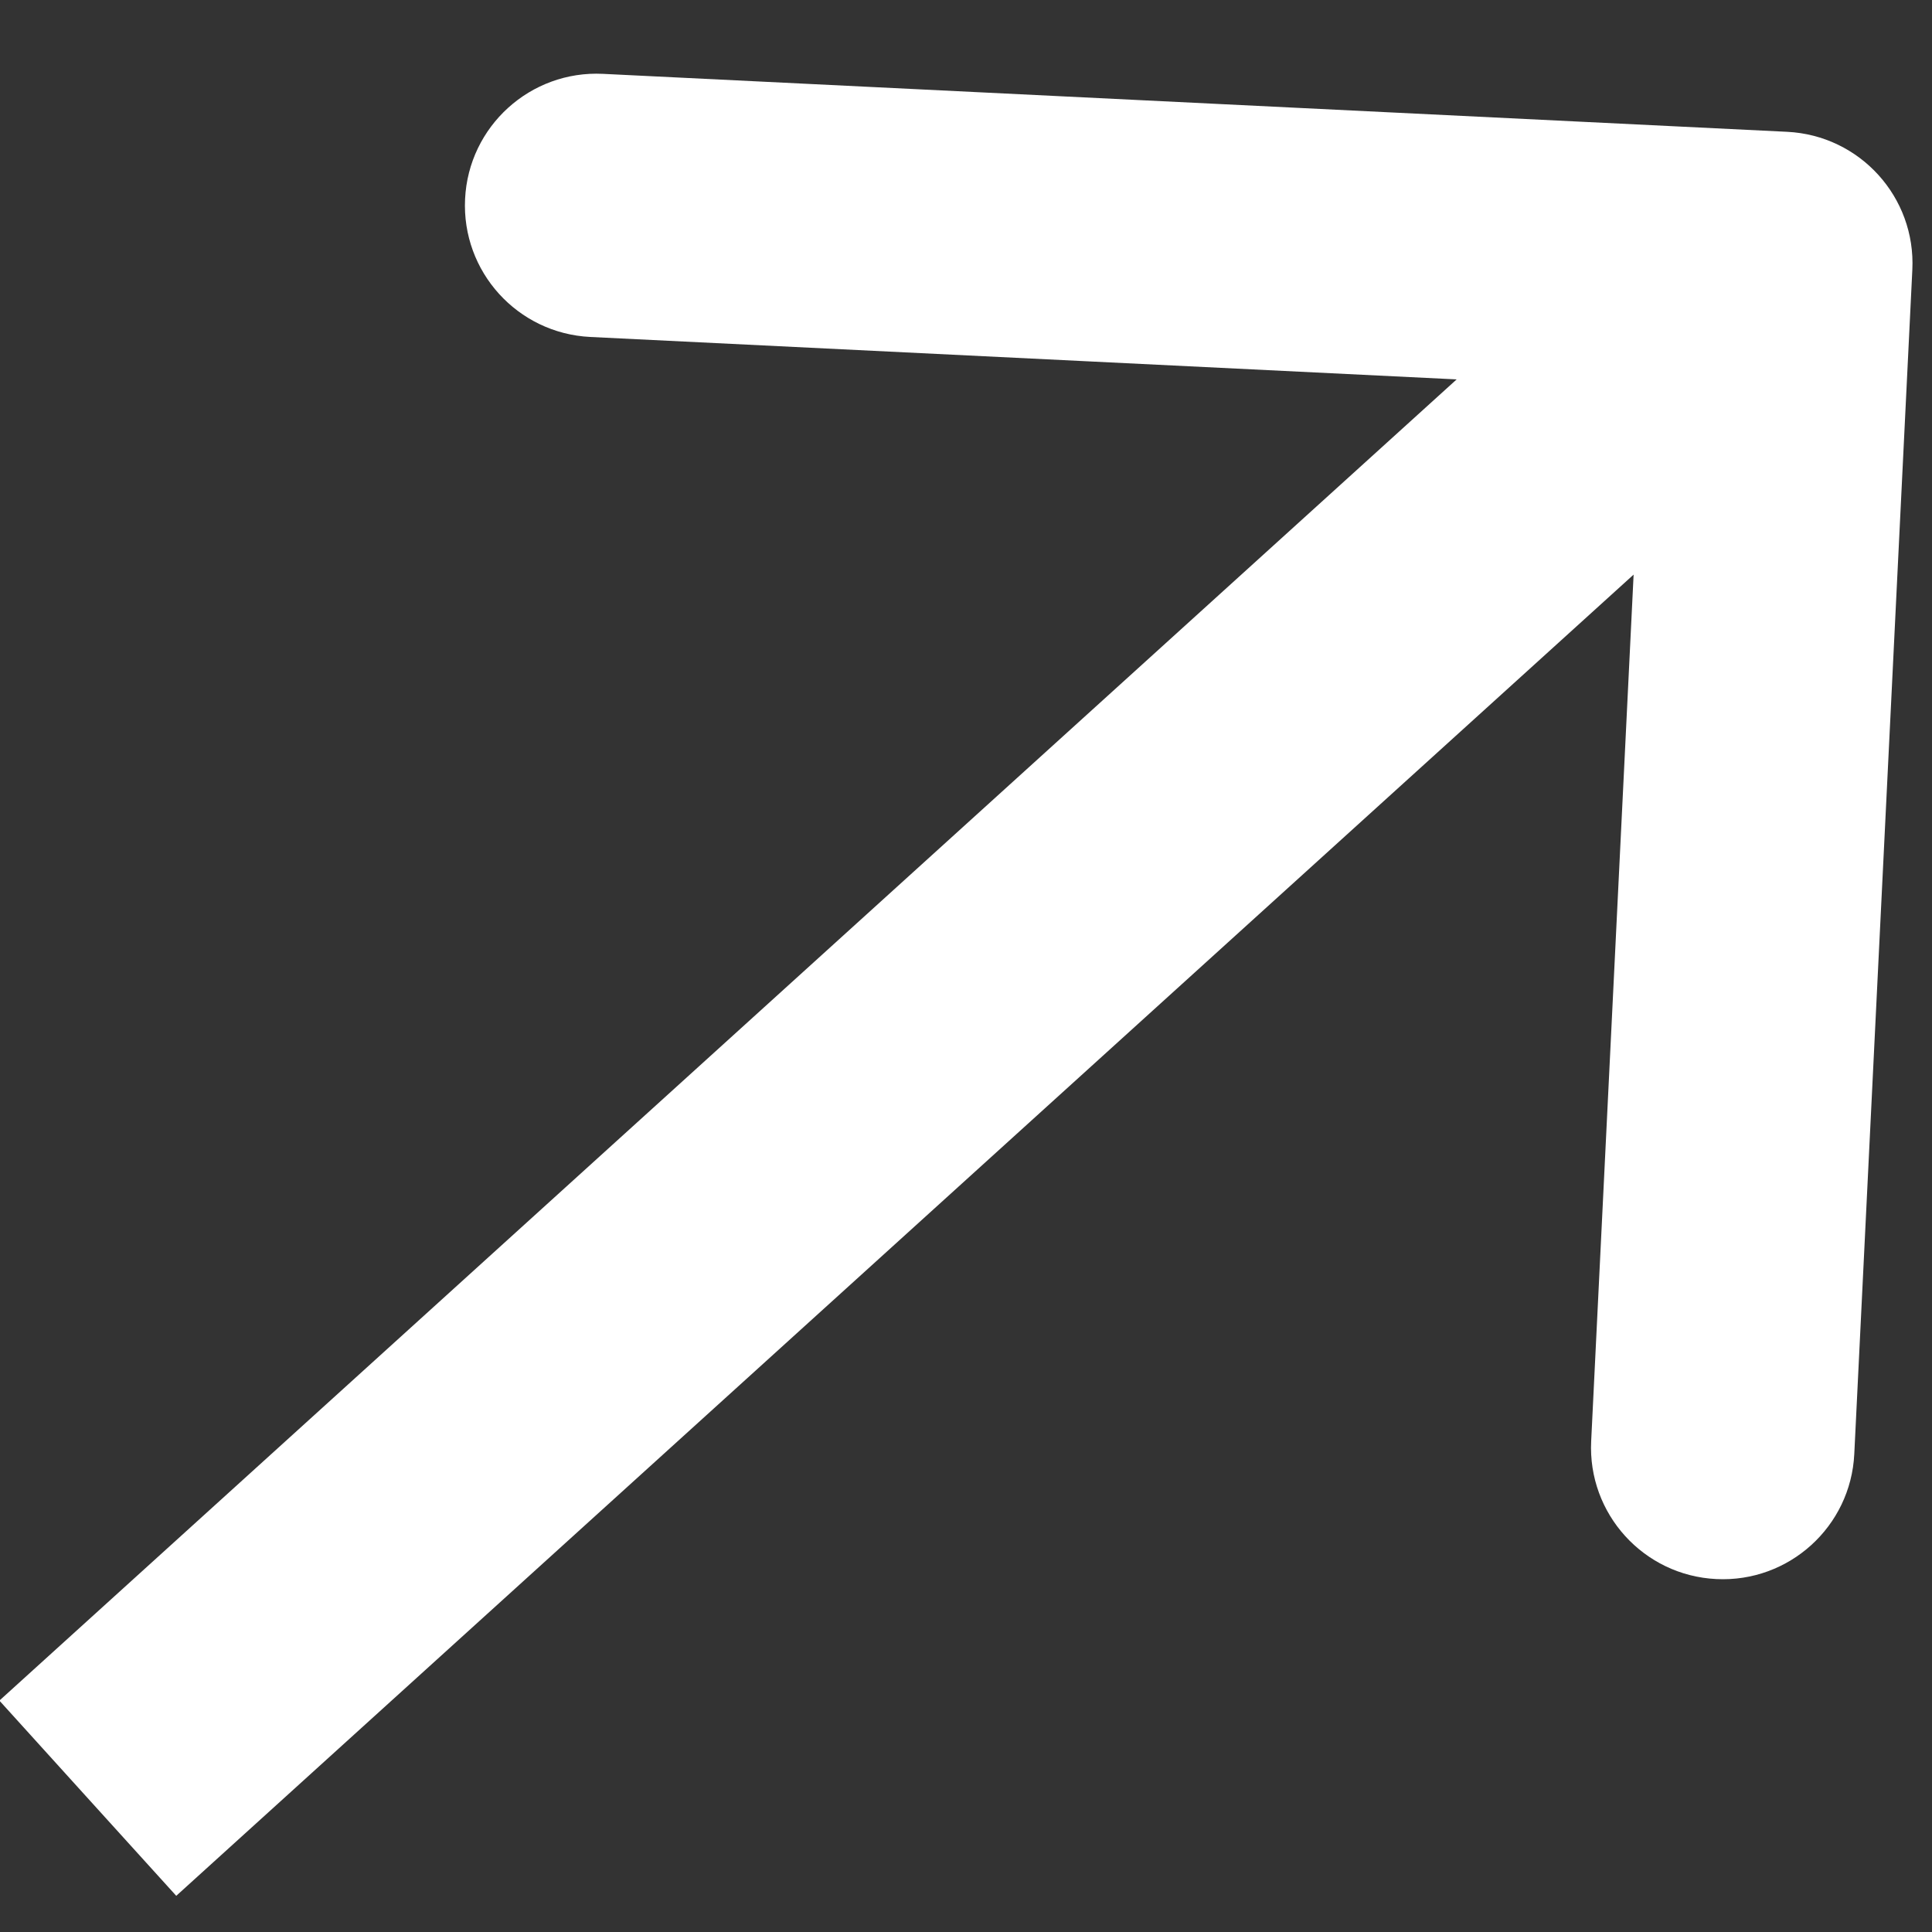 <svg width="22" height="22" viewBox="0 0 22 22" fill="none" xmlns="http://www.w3.org/2000/svg">
<rect x="0" y="0" width="22" height="22" fill="#333333" stroke="none"/>
<path d="M21.776 3.073C21.817 2.245 21.179 1.542 20.351 1.501L6.867 0.841C6.04 0.8 5.336 1.438 5.296 2.265C5.255 3.093 5.893 3.796 6.721 3.837L18.706 4.424L18.119 16.41C18.078 17.237 18.716 17.941 19.544 17.981C20.371 18.022 21.075 17.384 21.115 16.557L21.776 3.073ZM1 20.477L2.007 21.588L21.285 4.111L20.278 2.999L19.27 1.888L-0.007 19.365L1 20.477Z" fill="white"/>
</svg>
